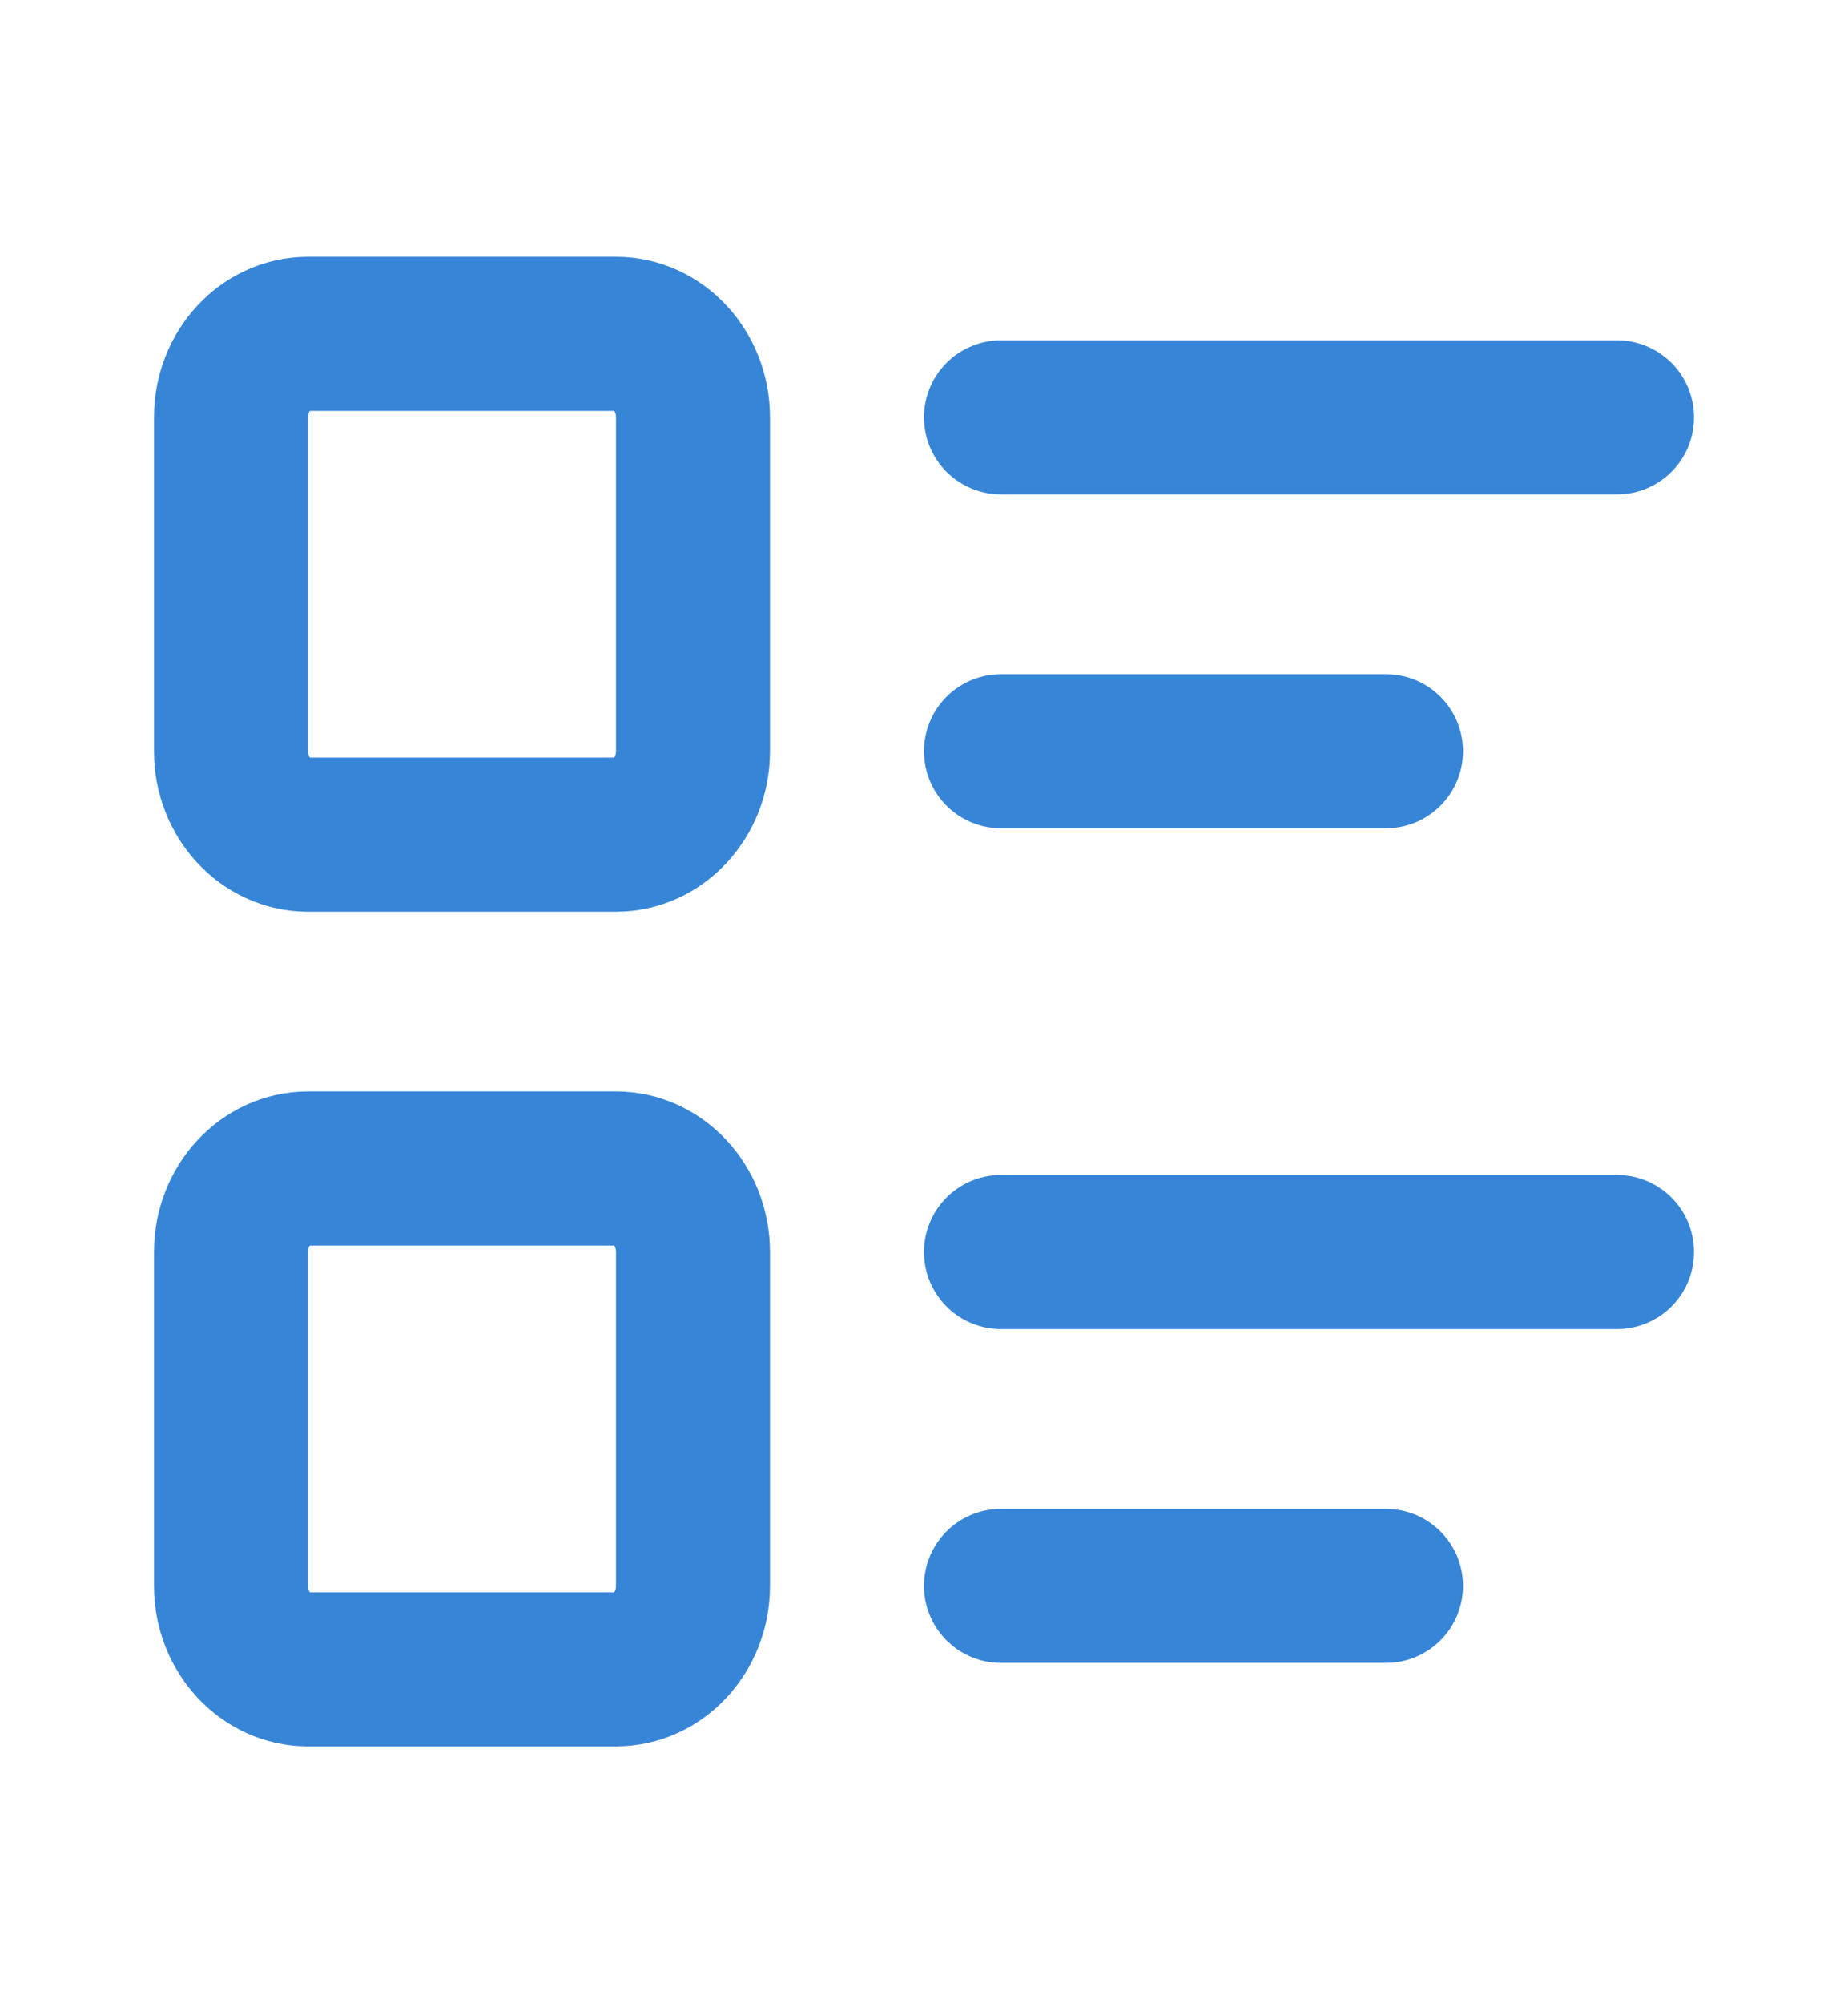 <svg width="24" height="26" viewBox="0 0 24 26" fill="none" xmlns="http://www.w3.org/2000/svg">
<path d="M13 20.583H18M13 5.417H21H13ZM13 9.75H18H13ZM13 16.25H21H13Z" stroke="#3785D7" stroke-width="2" stroke-linecap="round" stroke-linejoin="round"/>
<path d="M8 4.333H4C3.448 4.333 3 4.818 3 5.417V9.75C3 10.348 3.448 10.833 4 10.833H8C8.552 10.833 9 10.348 9 9.75V5.417C9 4.818 8.552 4.333 8 4.333Z" stroke="#3785D7" stroke-width="2" stroke-linecap="round" stroke-linejoin="round"/>
<path d="M8 15.166H4C3.448 15.166 3 15.652 3 16.25V20.583C3 21.181 3.448 21.666 4 21.666H8C8.552 21.666 9 21.181 9 20.583V16.25C9 15.652 8.552 15.166 8 15.166Z" stroke="#3785D7" stroke-width="2" stroke-linecap="round" stroke-linejoin="round"/>
</svg>
